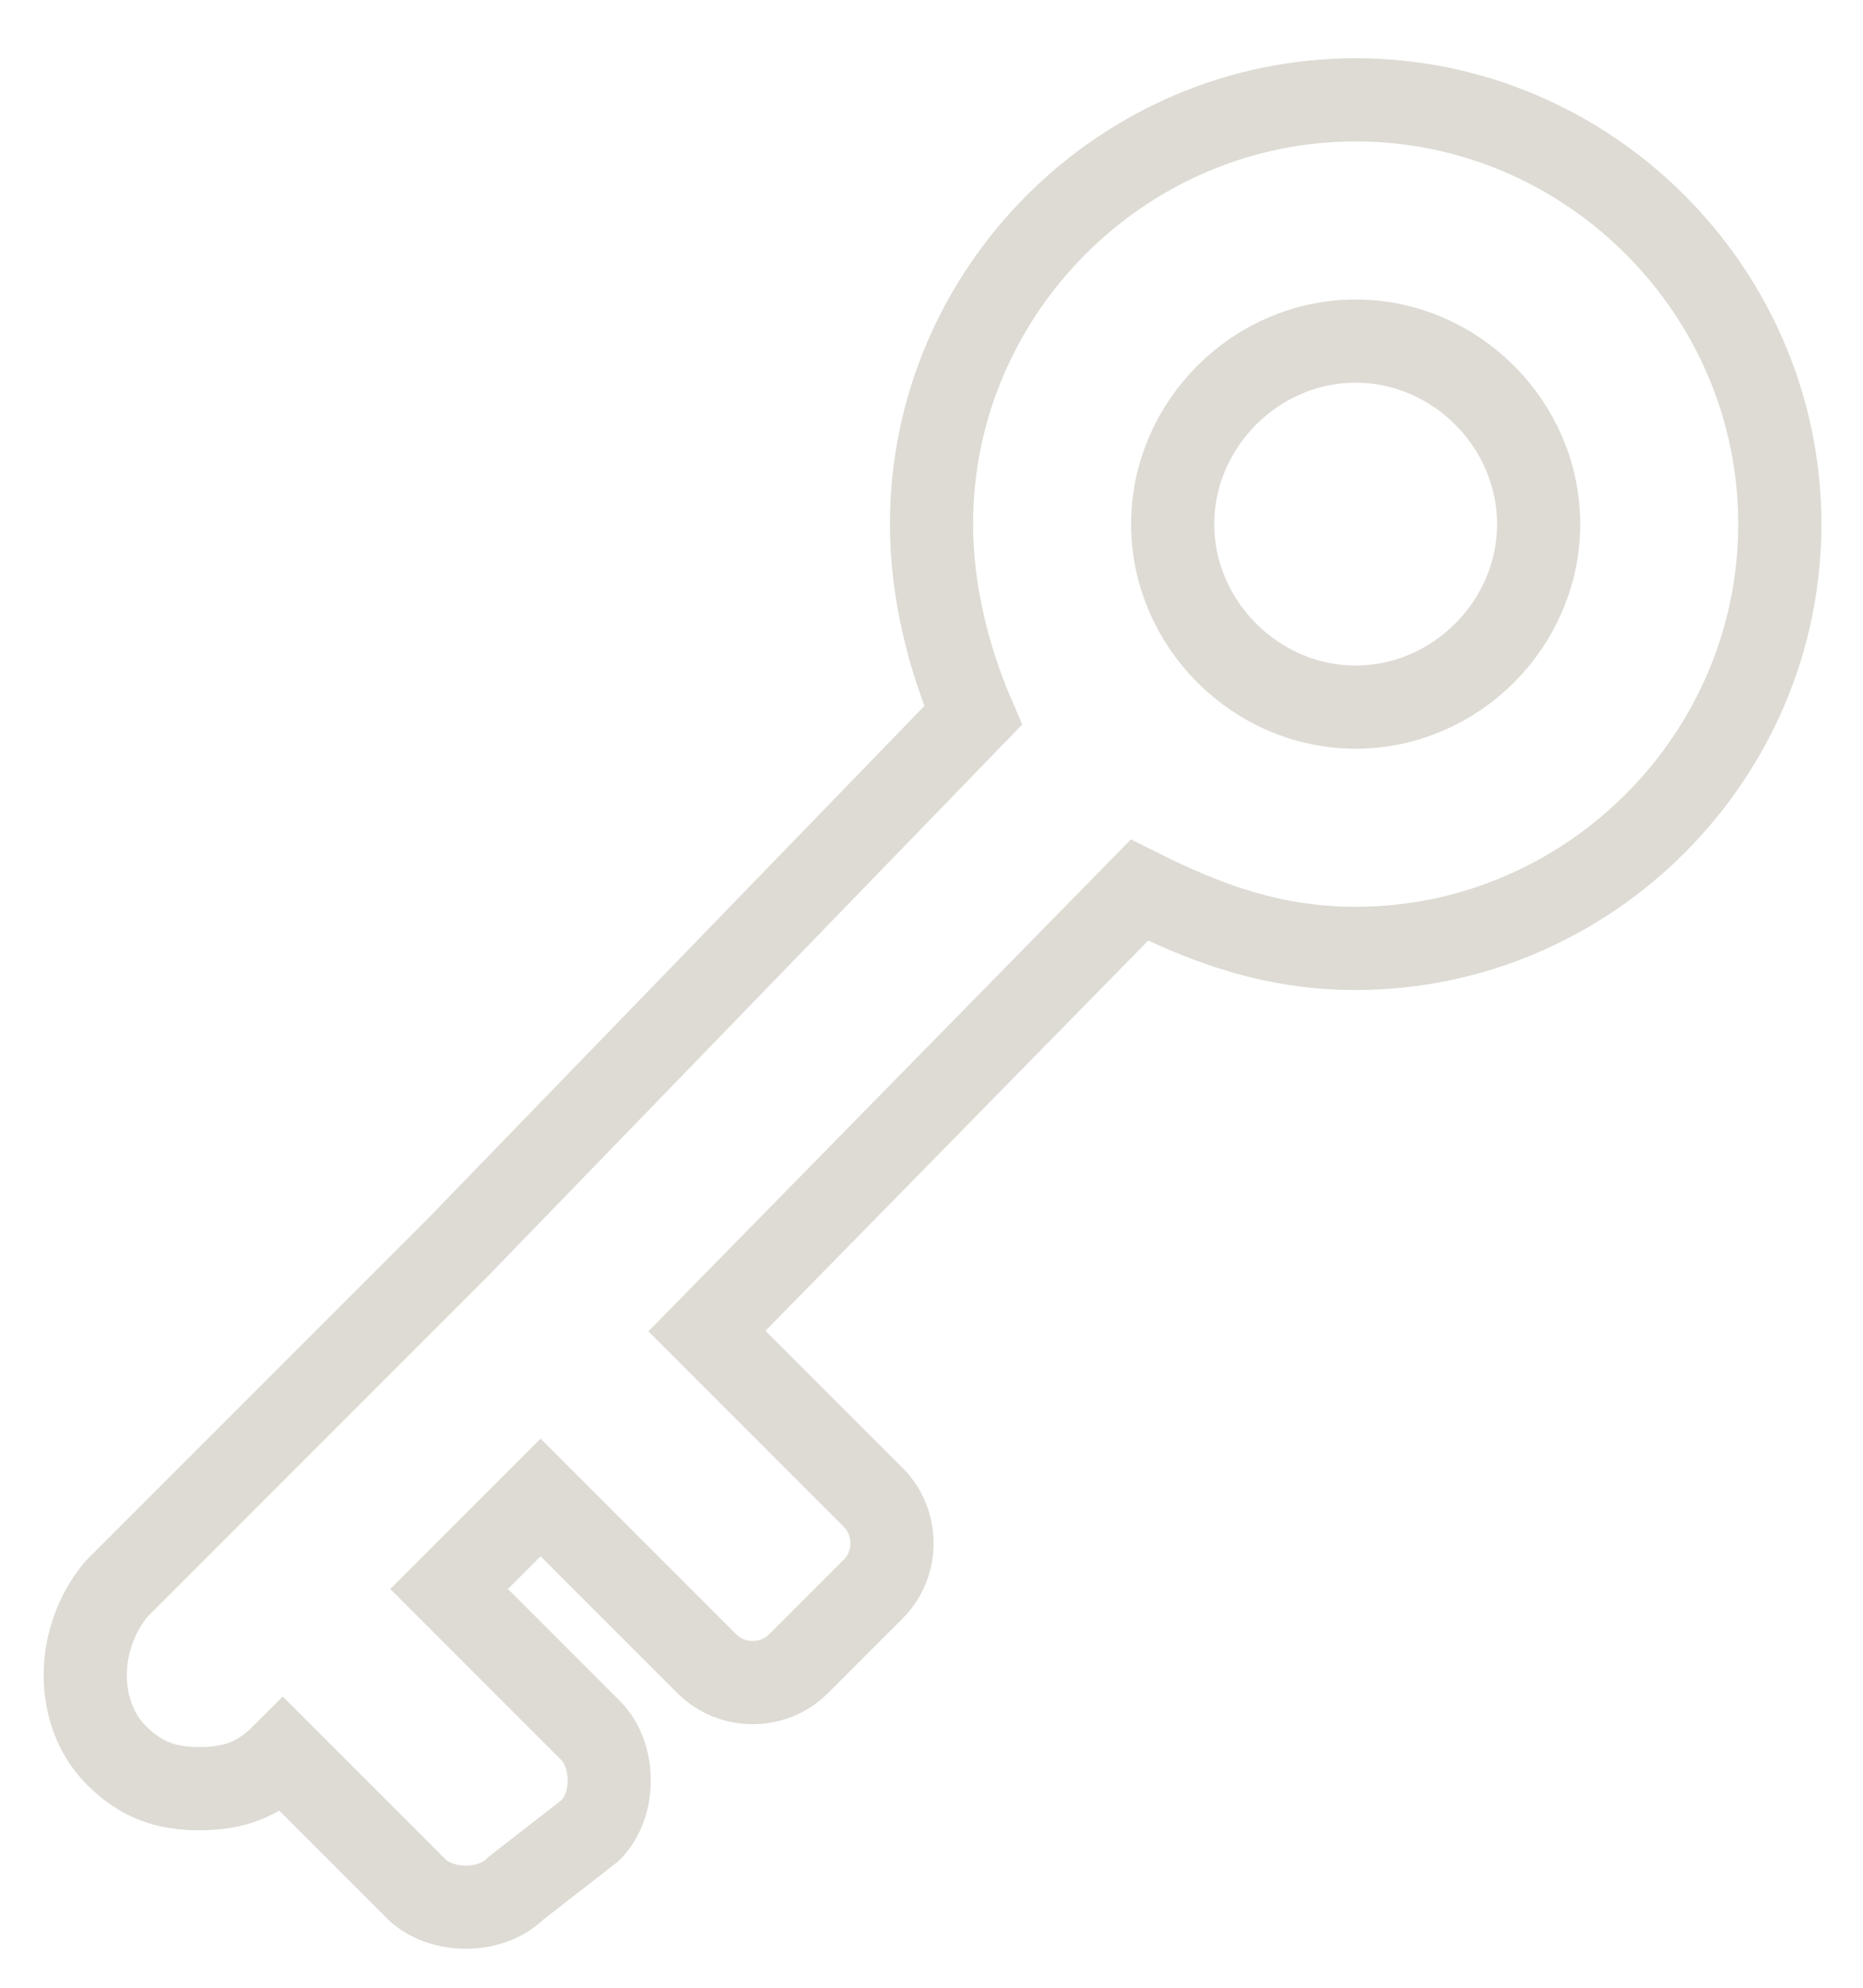 <?xml version="1.0" encoding="utf-8"?>
<!-- Generator: Adobe Illustrator 17.1.0, SVG Export Plug-In . SVG Version: 6.00 Build 0)  -->
<!DOCTYPE svg PUBLIC "-//W3C//DTD SVG 1.1//EN" "http://www.w3.org/Graphics/SVG/1.1/DTD/svg11.dtd">
<svg version="1.1" id="Layer_1" xmlns="http://www.w3.org/2000/svg" xmlns:xlink="http://www.w3.org/1999/xlink" x="0px" y="0px"
	 viewBox="0 0 22.4 23.9" enable-background="new 0 0 22.4 23.9" xml:space="preserve">
<path fill="none" stroke="#DDDBD4" stroke-miterlimit="10" d="M16.3,1.2c-2.8,0-5.1,2.3-5.1,5.1c0,0.8,0.2,1.6,0.5,2.3L5.5,15
	l-0.4,0.4c0,0-0.1,0.1-0.1,0.1l-2.6,2.6l-0.4,0.4c0,0-0.1,0.1-0.1,0.1l-0.5,0.5c-0.5,0.6-0.5,1.5,0,2c0.3,0.3,0.6,0.4,1,0.4
	c0.4,0,0.7-0.1,1-0.4l1.6,1.6c0.3,0.3,0.9,0.3,1.2,0L7.1,22c0.3-0.3,0.3-0.9,0-1.2l-1.7-1.7L6.5,18L8.5,20c0.3,0.3,0.8,0.3,1.1,0
	l0.9-0.9c0.3-0.3,0.3-0.8,0-1.1l-2-2l5.2-5.3c0.8,0.4,1.6,0.7,2.6,0.7c2.8,0,5.1-2.3,5.1-5.1S19.1,1.2,16.3,1.2z M16.3,8.5
	c-1.2,0-2.2-1-2.2-2.2s1-2.2,2.2-2.2s2.2,1,2.2,2.2S17.5,8.5,16.3,8.5z"/>
</svg>
